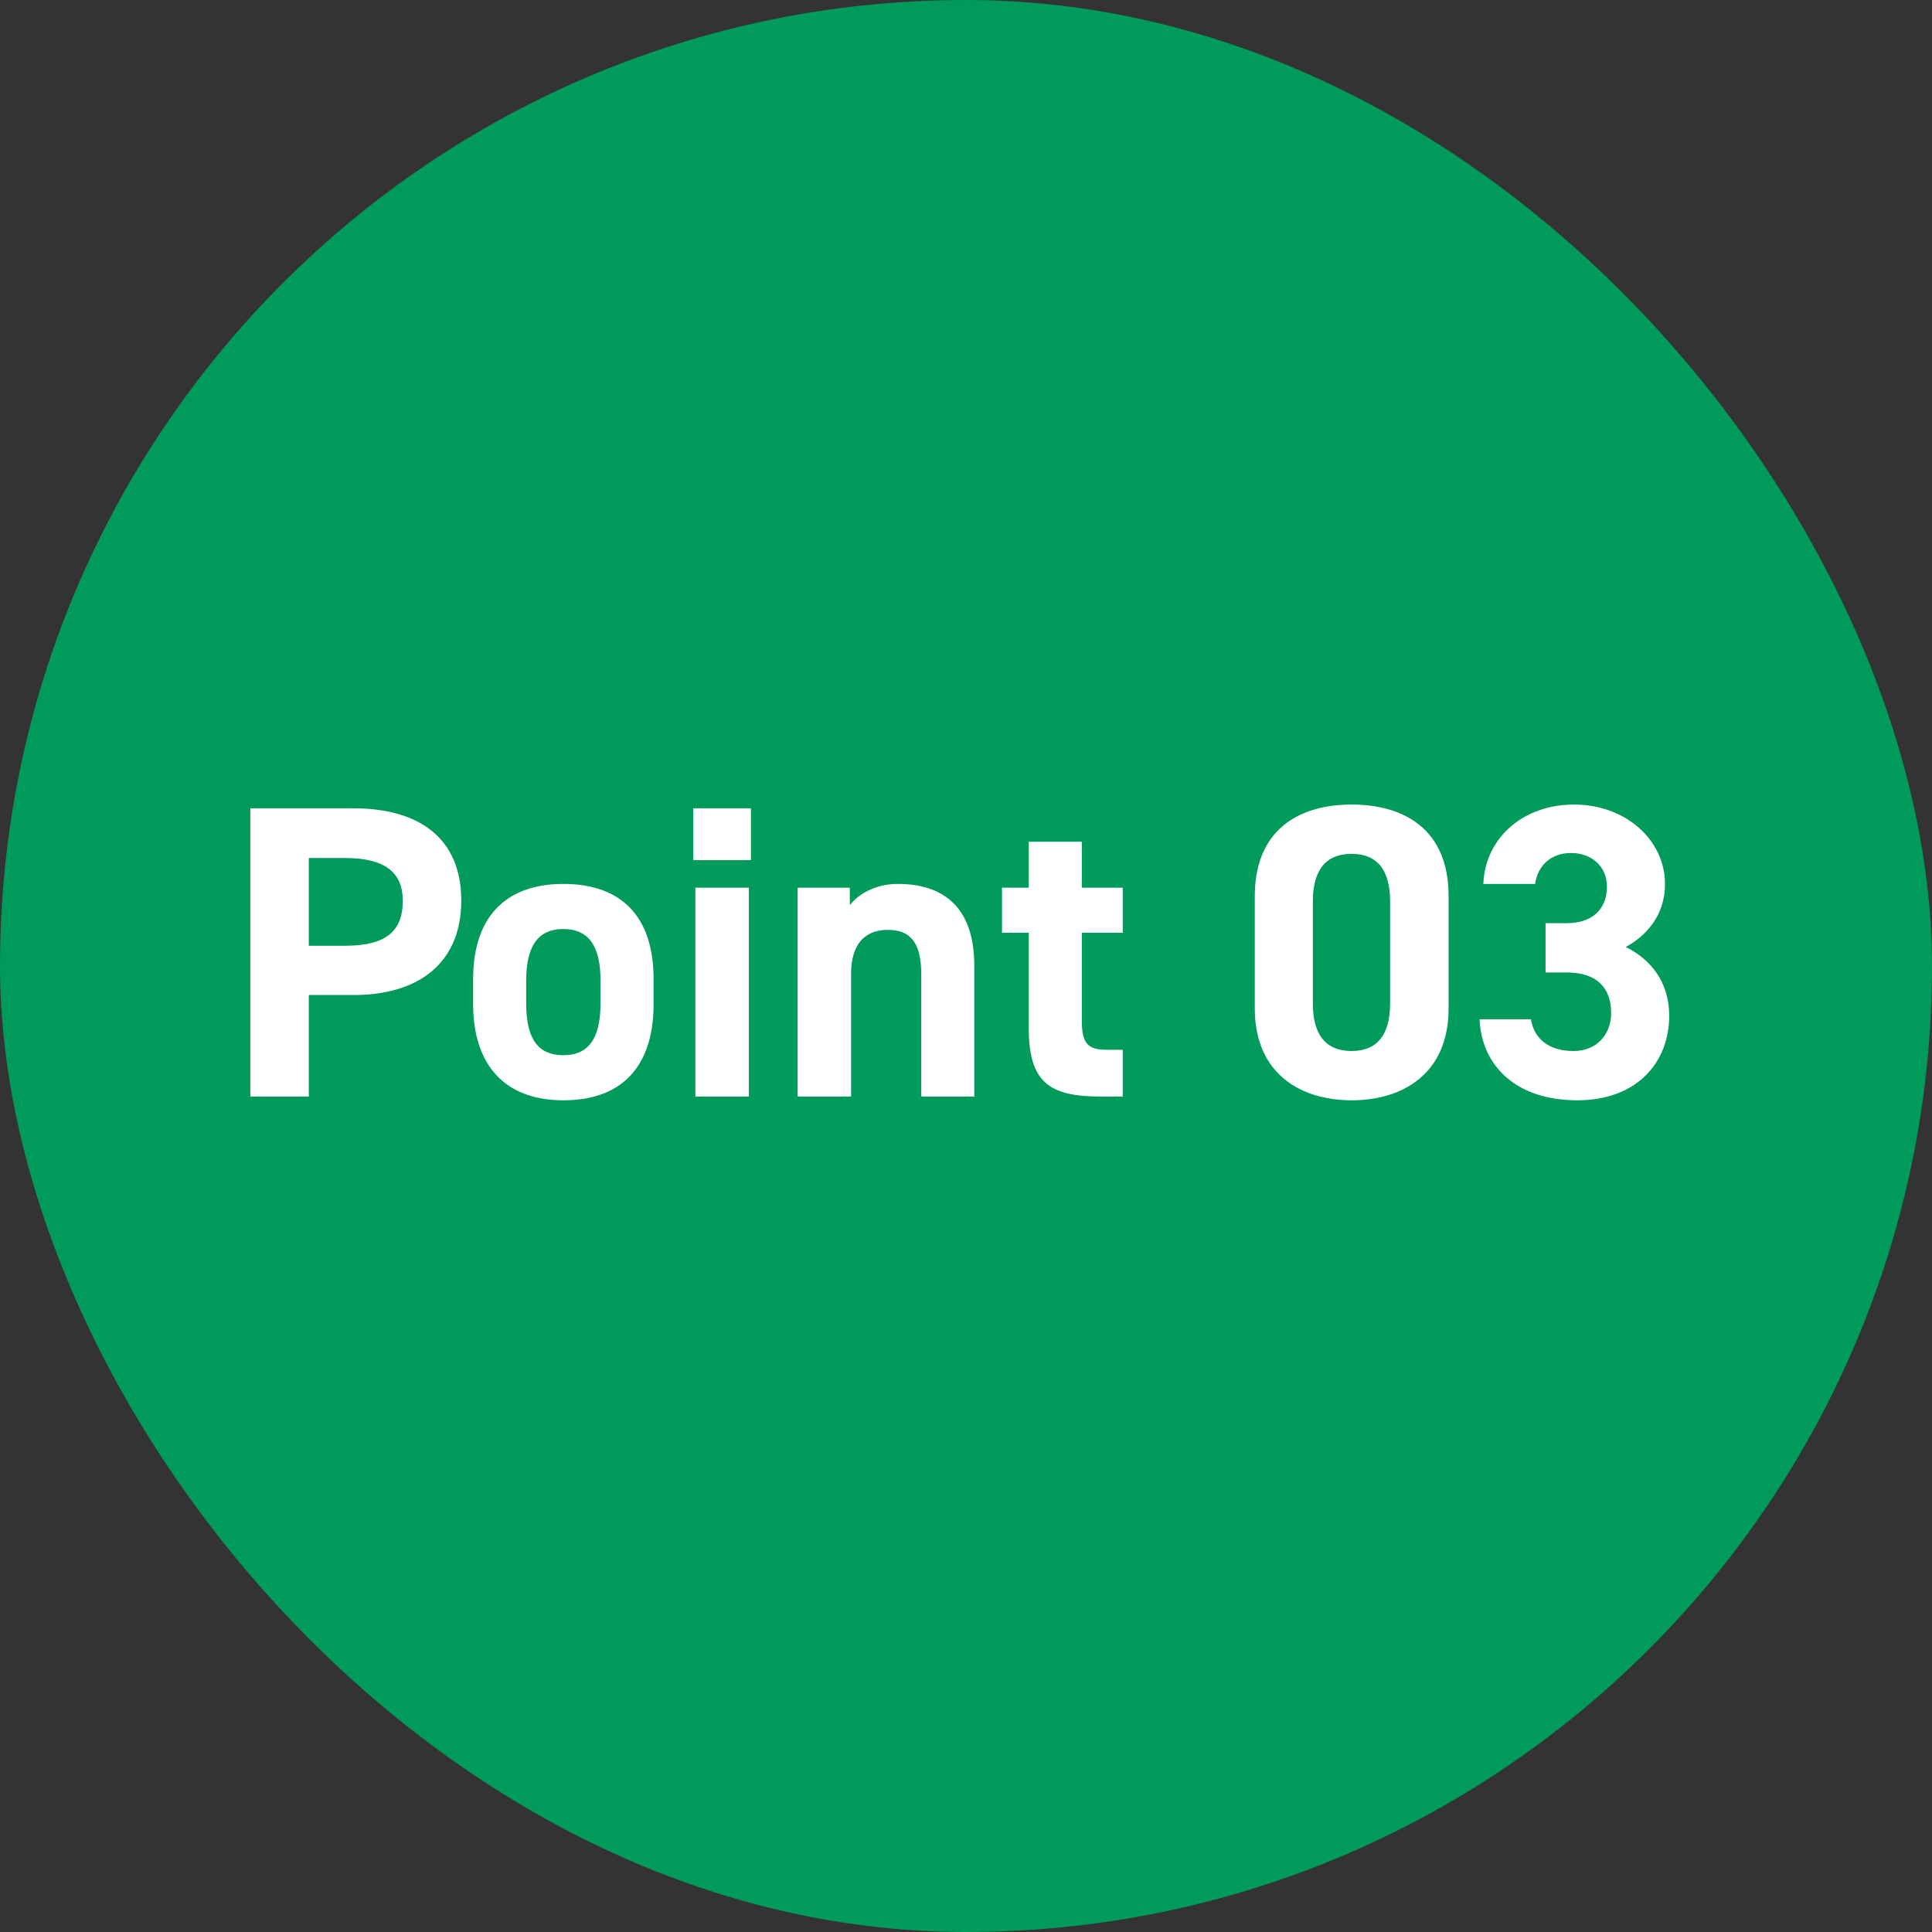<?xml version="1.0" encoding="UTF-8"?> <svg xmlns="http://www.w3.org/2000/svg" width="74" height="74" viewBox="0 0 74 74" fill="none"><rect x="0" y="0" width="74" height="74" fill="#333333" stroke="none"/><rect x="0.5" y="0.5" width="73" height="73" rx="36.5" fill="#009A5A"></rect><path d="M13.54 38.112C16.1 38.112 17.668 36.832 17.668 34.496C17.668 32.128 16.084 30.96 13.54 30.96H9.588V42H11.828V38.112H13.54ZM11.828 36.224V32.864H13.22C14.772 32.864 15.428 33.44 15.428 34.496C15.428 35.68 14.772 36.224 13.22 36.224H11.828ZM25.034 37.504C25.034 35.104 23.802 33.856 21.578 33.856C19.386 33.856 18.122 35.104 18.122 37.504V38.464C18.122 40.704 19.258 42.144 21.578 42.144C23.994 42.144 25.034 40.656 25.034 38.464V37.504ZM21.578 40.416C20.442 40.416 20.154 39.552 20.154 38.4V37.568C20.154 36.288 20.57 35.584 21.578 35.584C22.586 35.584 23.002 36.288 23.002 37.568V38.4C23.002 39.552 22.698 40.416 21.578 40.416ZM26.634 42H28.682V34H26.634V42ZM26.554 32.944H28.762V30.96H26.554V32.944ZM30.55 42H32.598V37.296C32.598 36.24 33.062 35.616 34.006 35.616C34.838 35.616 35.286 36.064 35.286 37.312V42H37.318V36.992C37.318 34.624 36.006 33.856 34.39 33.856C33.494 33.856 32.854 34.272 32.55 34.672V34H30.55V42ZM38.38 35.728H39.404V39.392C39.404 41.456 40.204 42 42.14 42H43.004V40.208H42.348C41.596 40.208 41.436 39.872 41.436 39.072V35.728H43.004V34H41.436V32.24H39.404V34H38.38V35.728ZM55.485 34.32C55.485 31.744 53.757 30.816 51.773 30.816C49.789 30.816 48.061 31.744 48.061 34.336V38.624C48.061 41.104 49.789 42.144 51.773 42.144C53.757 42.144 55.485 41.104 55.485 38.624V34.32ZM53.245 34.528V38.432C53.245 39.616 52.765 40.256 51.773 40.256C50.765 40.256 50.285 39.616 50.285 38.432V34.528C50.285 33.344 50.765 32.704 51.773 32.704C52.765 32.704 53.245 33.344 53.245 34.528ZM59.198 37.248H60.014C61.15 37.248 61.71 37.824 61.71 38.8C61.71 39.616 61.166 40.256 60.27 40.256C59.278 40.256 58.75 39.744 58.638 39.04H56.67C56.75 40.832 58.078 42.144 60.414 42.144C62.686 42.144 63.934 40.704 63.934 38.912C63.934 37.6 63.214 36.736 62.27 36.272C63.006 35.872 63.774 35.104 63.774 33.856C63.774 32.208 62.302 30.816 60.286 30.816C58.382 30.816 56.894 32.048 56.814 33.856H58.798C58.894 33.168 59.39 32.672 60.174 32.672C60.99 32.672 61.55 33.216 61.55 33.952C61.55 34.88 60.926 35.36 60.014 35.36H59.198V37.248Z" fill="white"></path><rect x="0.5" y="0.5" width="73" height="73" rx="36.5" stroke="#009A5A"></rect></svg> 